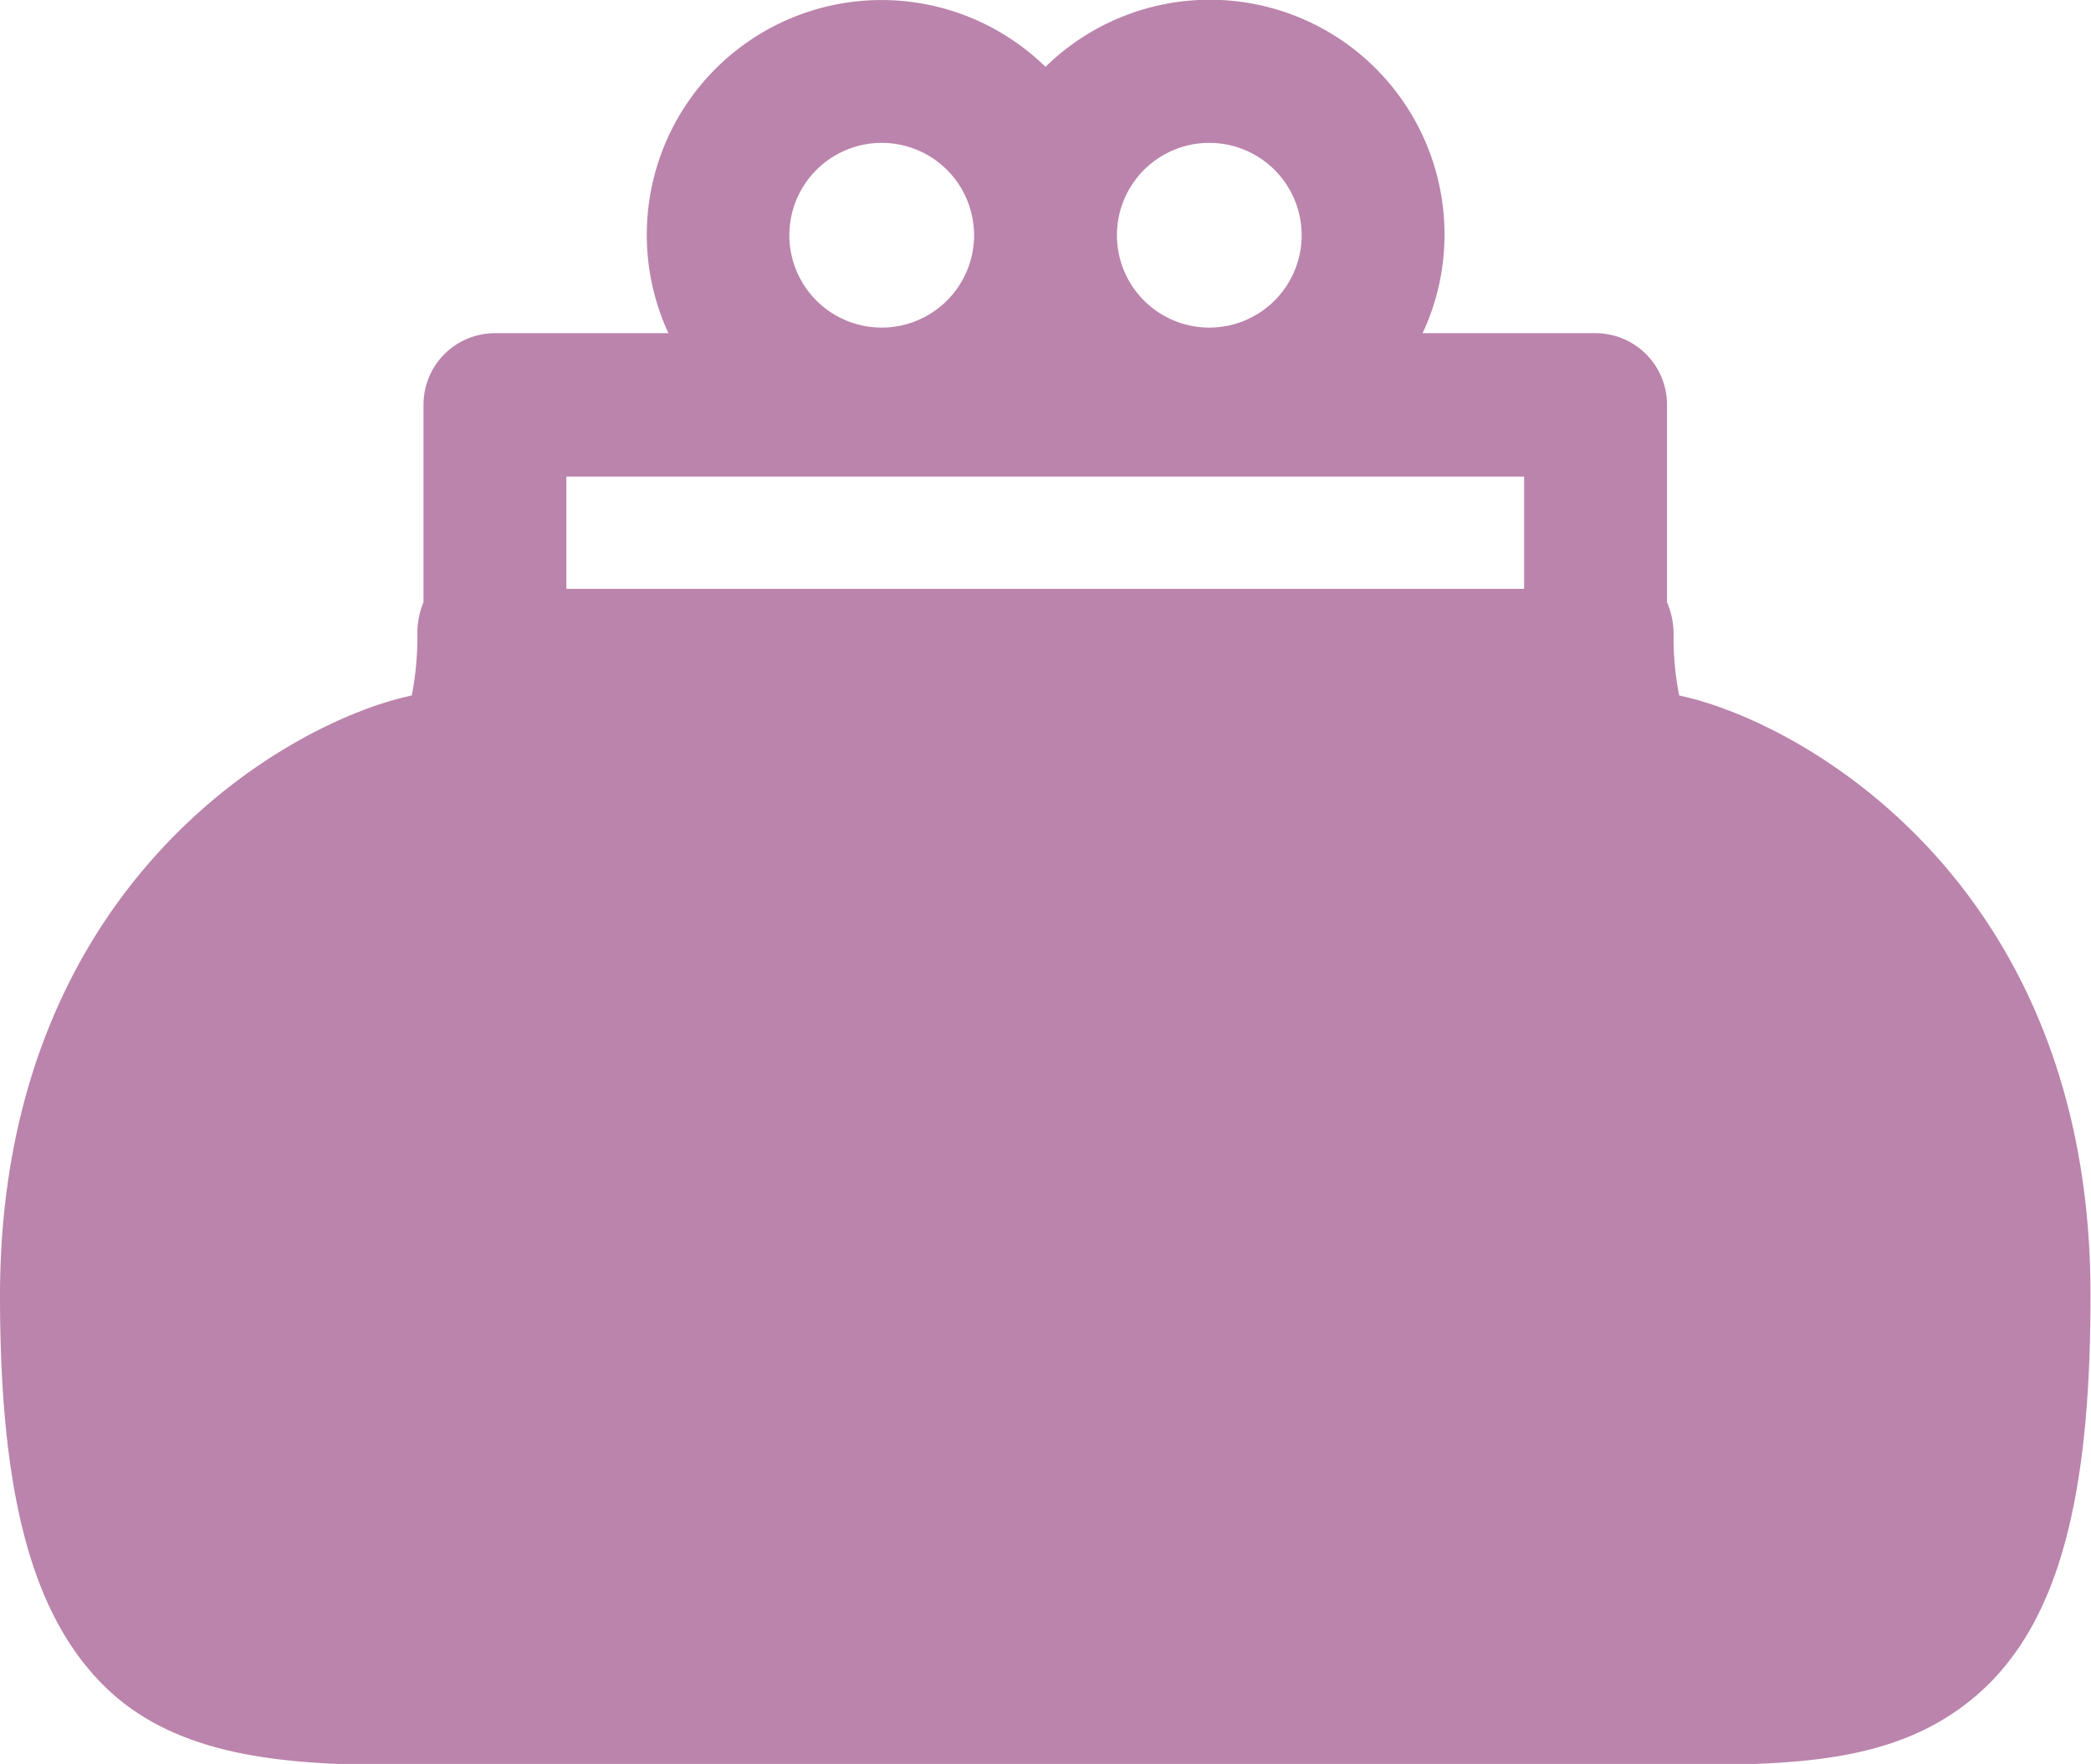 <svg xmlns="http://www.w3.org/2000/svg" viewBox="0 0 40.98 34.57"><defs><style>.cls-1{fill:#bb84ac;}</style></defs><title>nav-icon5</title><g id="レイヤー_2" data-name="レイヤー 2"><g id="文字"><path class="cls-1" d="M32.91,13.63a5.67,5.67,0,0,1-.11-1.21,1.6,1.6,0,0,0-.13-.62V7.93a1.4,1.4,0,0,0-1.4-1.4H27.88a4.54,4.54,0,0,0,.43-1.92,4.6,4.6,0,0,0-7.82-3.3A4.6,4.6,0,0,0,13.1,6.53H9.7a1.4,1.4,0,0,0-1.4,1.4V11.8a1.59,1.59,0,0,0-.12.62,6,6,0,0,1-.11,1.21C5.66,14.14,0,17.32,0,25.4,0,29.26.62,31.6,2,33s3.46,1.59,5.74,1.59H32.68c2.52,0,4.68,0,6.29-1.58,1.39-1.38,2-3.72,2-7.58C41,17.32,35.32,14.14,32.91,13.63ZM23.7,2.8a1.81,1.81,0,1,1-1.81,1.81A1.81,1.81,0,0,1,23.7,2.8Zm-6.42,0a1.81,1.81,0,1,1-1.81,1.81A1.81,1.81,0,0,1,17.28,2.8ZM11.1,9.34H29.87v2.2H11.1Z"/></g></g></svg>